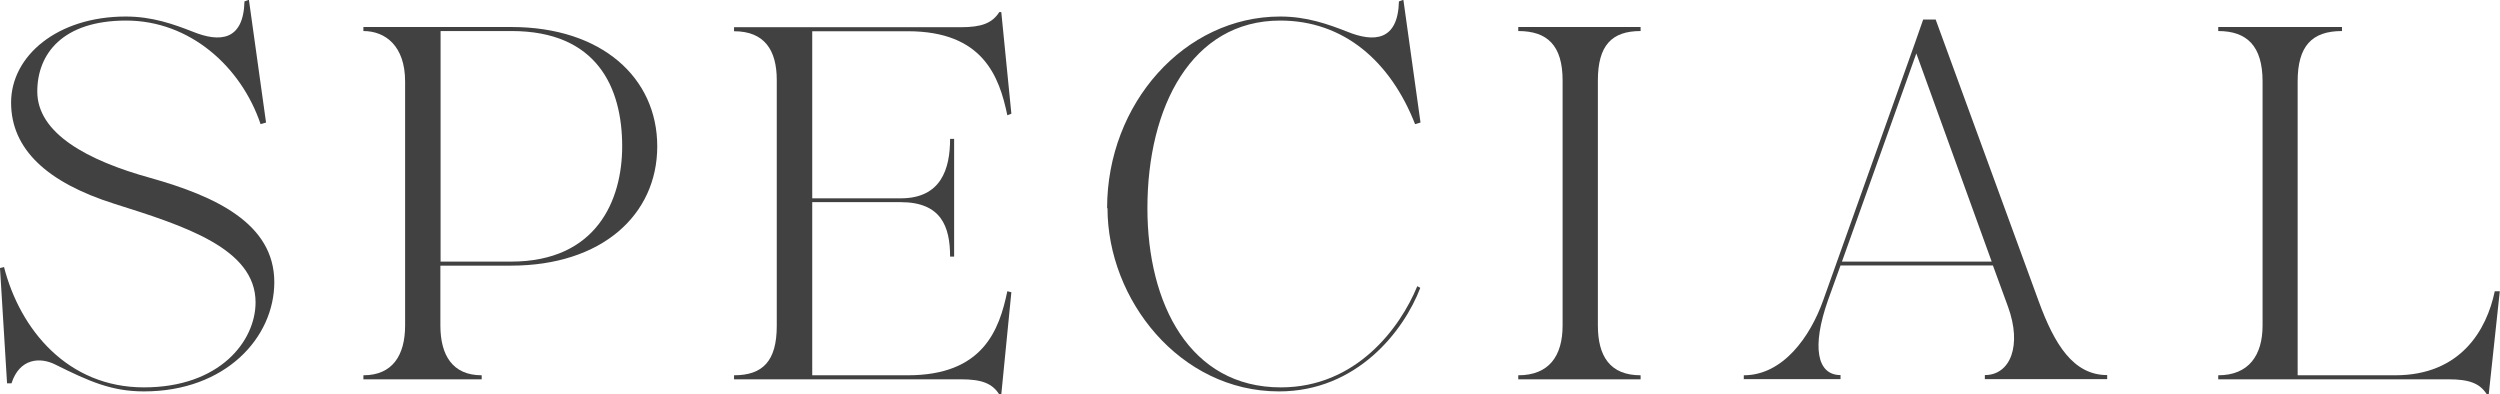 <?xml version="1.0" encoding="UTF-8"?>
<svg id="_レイヤー_2" data-name="レイヤー_2" xmlns="http://www.w3.org/2000/svg" viewBox="0 0 124.04 19.57">
  <defs>
    <style>
      .cls-1 {
        fill: #414141;
      }
    </style>
  </defs>
  <g id="_レイヤー_1-2" data-name="レイヤー_1">
    <g>
      <path class="cls-1" d="M2.77,18.1c-.77-.4-1.8-.33-2.2.92h-.22l-.35-5.72.2-.05c.8,3.12,3.17,5.97,6.94,5.97s5.54-2.3,5.54-4.22c0-2.67-3.52-3.79-7.01-4.89C2.35,9.06.55,7.41.55,5.09S2.85.82,6.24.82c1.32,0,2.37.38,3.32.75,1.35.55,2.52.45,2.57-1.5l.22-.08.85,6.09-.27.08c-.97-2.87-3.52-5.14-6.67-5.14S1.85,2.67,1.85,4.54c0,2.07,2.47,3.42,5.62,4.29,3.2.9,6.14,2.25,6.14,5.17,0,2.75-2.42,5.42-6.47,5.42-1.6,0-2.72-.5-4.37-1.32Z"/>
      <path class="cls-1" d="M18.03,18.82v-.2c1.45,0,2.07-1,2.07-2.47V4.04c0-1.75-.97-2.5-2.07-2.5v-.2h7.34c4.49,0,7.24,2.52,7.24,5.92s-2.75,5.92-7.26,5.92h-3.5v2.97c0,1.47.6,2.47,2.05,2.47v.2h-5.87ZM21.85,12.98h3.5c4.27,0,5.52-3.07,5.52-5.72,0-2.92-1.25-5.72-5.49-5.72h-3.52v11.43Z"/>
      <path class="cls-1" d="M49.58,19.57c-.35-.55-.87-.75-1.9-.75h-11.26v-.2c1.42,0,2.12-.7,2.12-2.45V3.97c0-1.47-.6-2.42-2.12-2.42v-.2h11.26c1.02,0,1.55-.2,1.9-.75h.1l.5,5.04-.2.08c-.4-1.92-1.2-4.17-4.94-4.17h-4.74v8.29h4.39c2,0,2.45-1.45,2.45-2.95h.2v5.84h-.2c0-1.5-.45-2.7-2.45-2.7h-4.39v8.59h4.74c3.74,0,4.54-2.25,4.94-4.17l.2.05-.5,5.07h-.1Z"/>
      <path class="cls-1" d="M54.93,10.33c0-5.19,3.84-9.51,8.59-9.51,1.32,0,2.37.38,3.32.75,1.35.55,2.52.45,2.57-1.5l.22-.08.85,6.09-.27.08c-1.22-3.12-3.54-5.14-6.69-5.14-4.39,0-6.59,4.27-6.59,9.31,0,4.74,2.1,8.89,6.62,8.89,3.74,0,5.92-2.95,6.77-5.02l.15.08c-.82,2.15-3.15,5.14-7.01,5.14-4.94,0-8.51-4.57-8.51-9.09Z"/>
      <path class="cls-1" d="M75.33,18.82v-.2c1.52,0,2.2-.95,2.2-2.47V3.99c0-1.75-.77-2.45-2.2-2.45v-.2h6.07v.2c-1.42,0-2.12.7-2.12,2.45v12.16c0,1.52.6,2.47,2.12,2.47v.2h-6.07Z"/>
      <path class="cls-1" d="M86.52,18.82v-.2c1.95,0,3.3-1.92,3.94-3.72l4.54-12.73.42-1.2h.62l5.12,14c.77,2.1,1.7,3.64,3.39,3.64v.2h-6.07v-.2c1.27,0,1.85-1.47,1.15-3.39l-.75-2.05h-7.56l-.62,1.72c-.82,2.32-.55,3.72.62,3.72v.2h-4.82ZM91.38,12.98h7.44l-3.74-10.33-3.69,10.33Z"/>
      <path class="cls-1" d="M123.39,19.57c-.35-.55-.87-.75-1.9-.75h-11.43v-.2c1.52,0,2.2-1,2.2-2.47V4.04c0-1.75-.77-2.5-2.2-2.5v-.2h6.14v.2c-1.5,0-2.2.75-2.2,2.5v14.58h4.84c3.25,0,4.54-2.25,4.94-4.17h.25l-.55,5.12h-.1Z"/>
    </g>
  </g>
</svg>